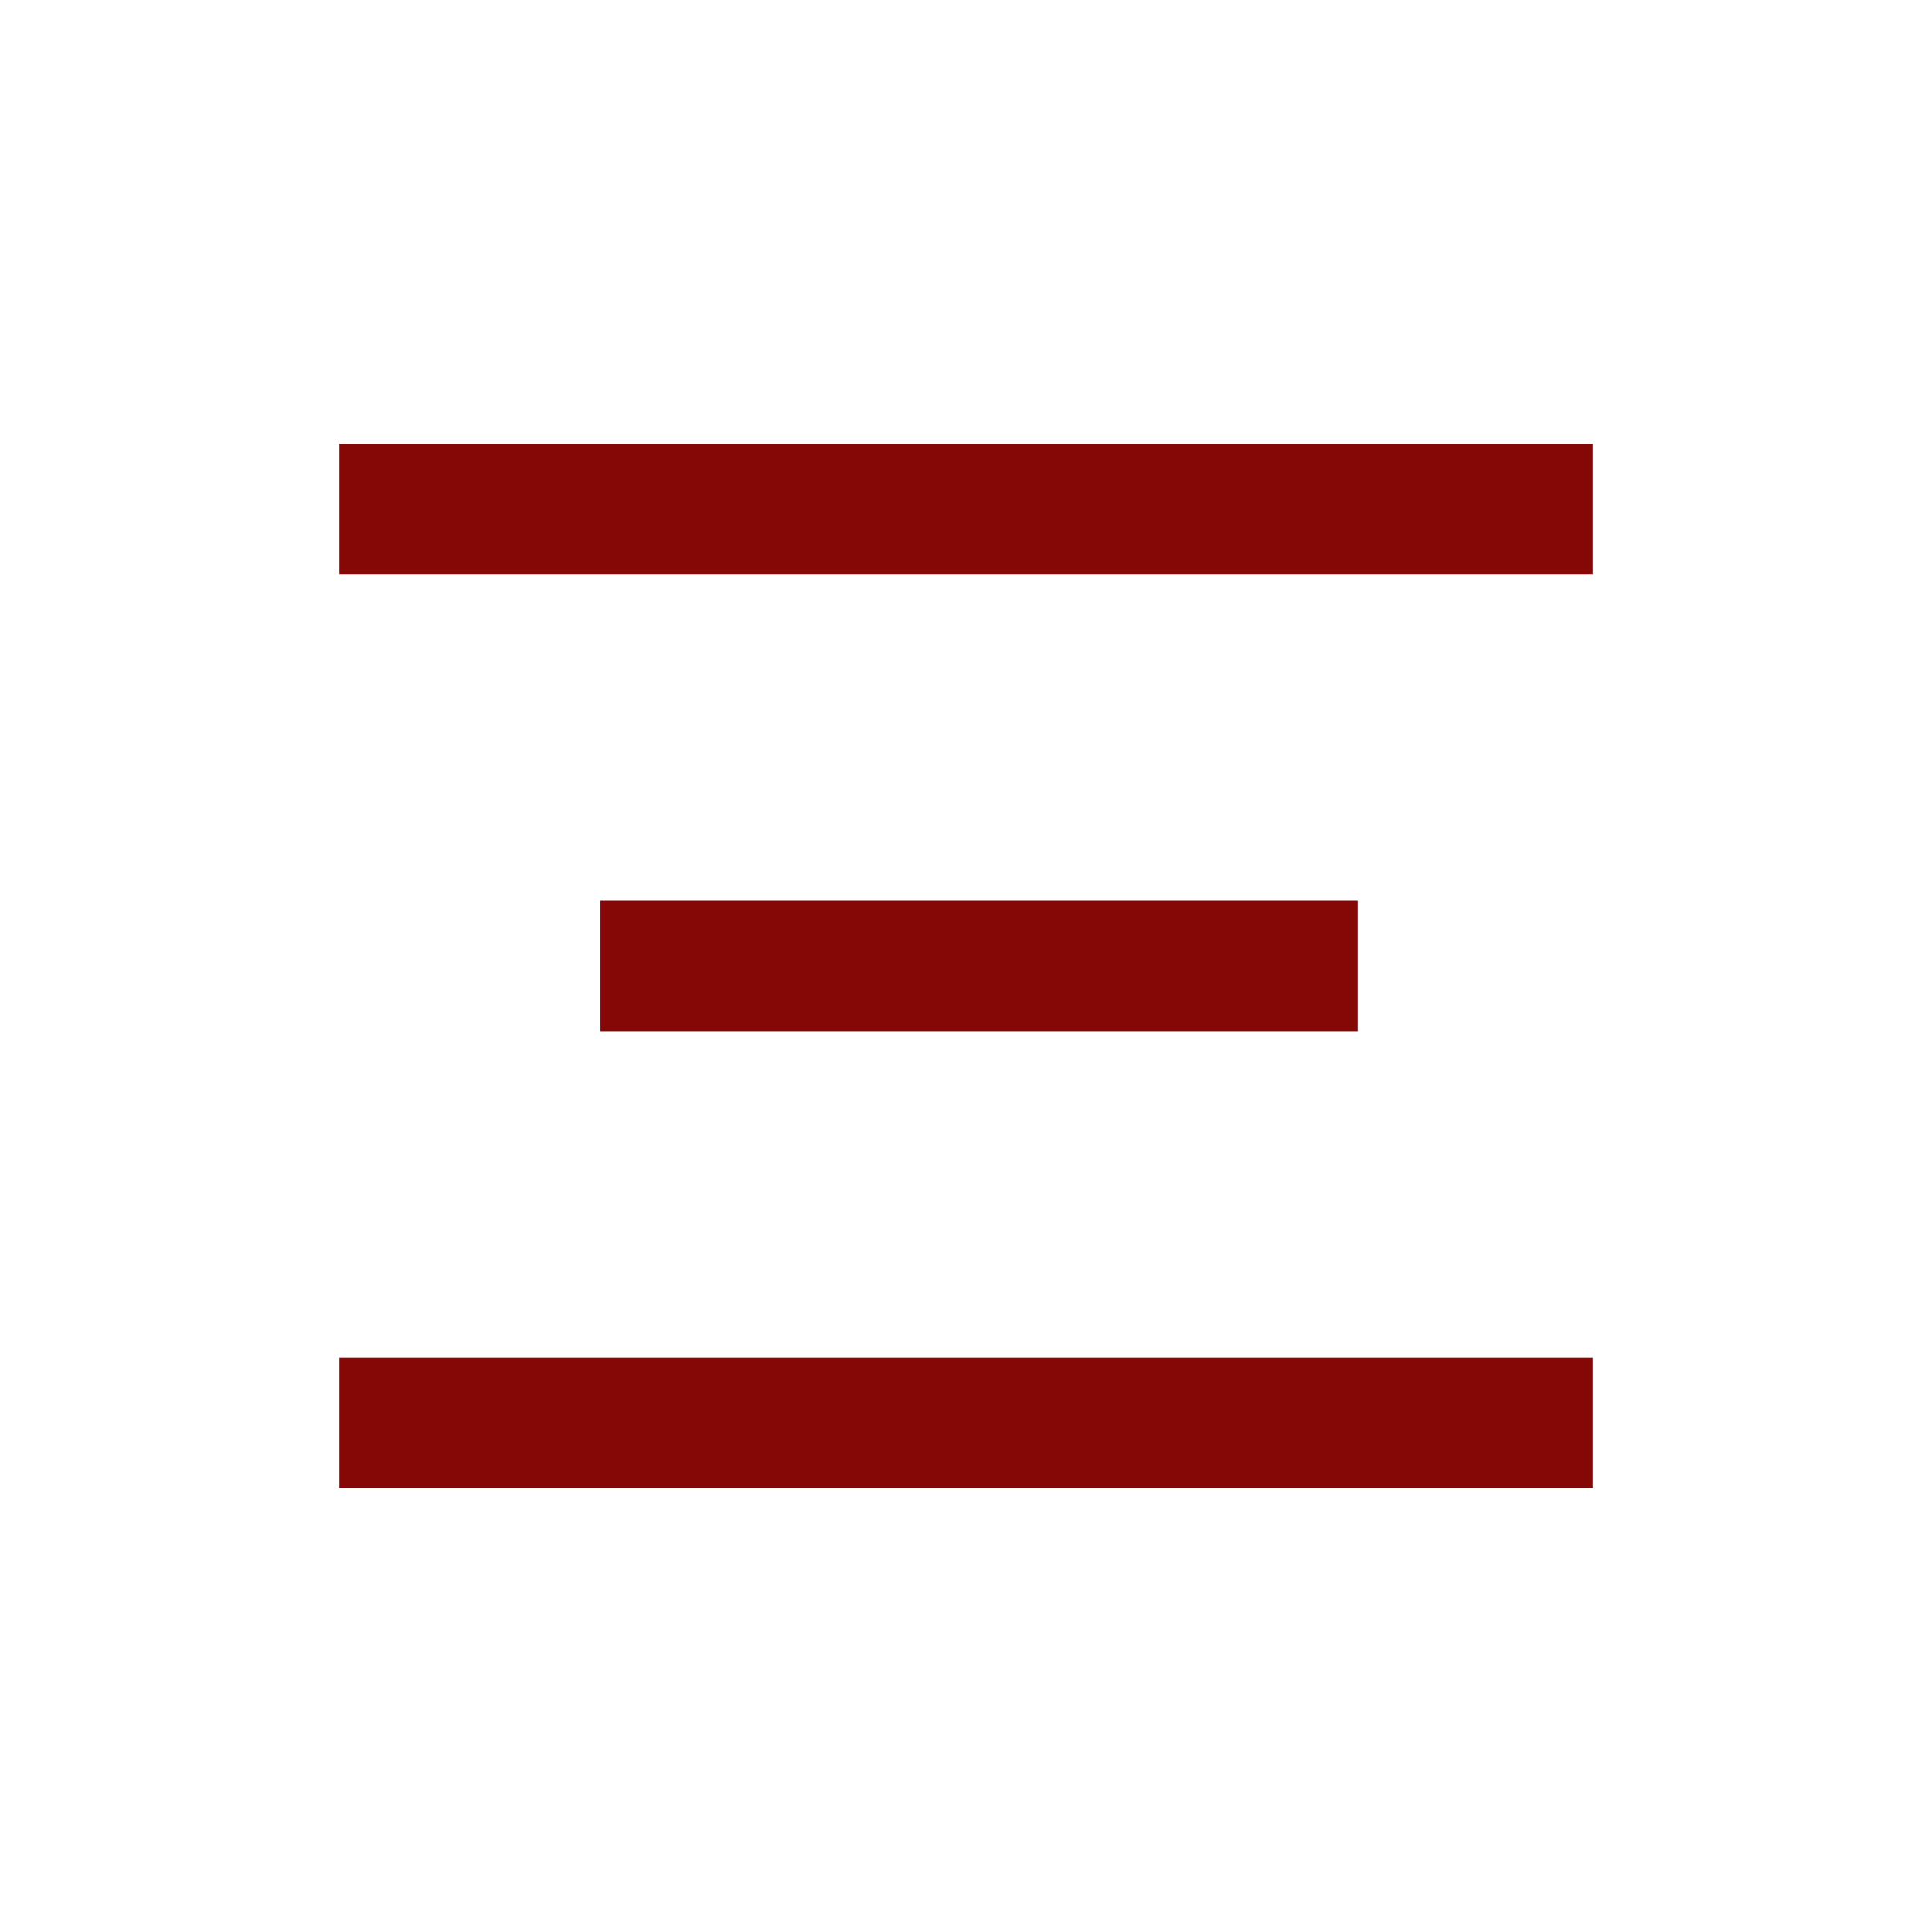 <svg width="40" height="40" viewBox="0 0 40 40" fill="none" xmlns="http://www.w3.org/2000/svg">
<rect x="7.027" y="9.189" width="25.946" height="2.703" fill="#860806"/>
<rect x="12.433" y="18.648" width="15.676" height="2.703" fill="#860806"/>
<rect x="7.027" y="28.107" width="25.946" height="2.703" fill="#860806"/>
</svg>
